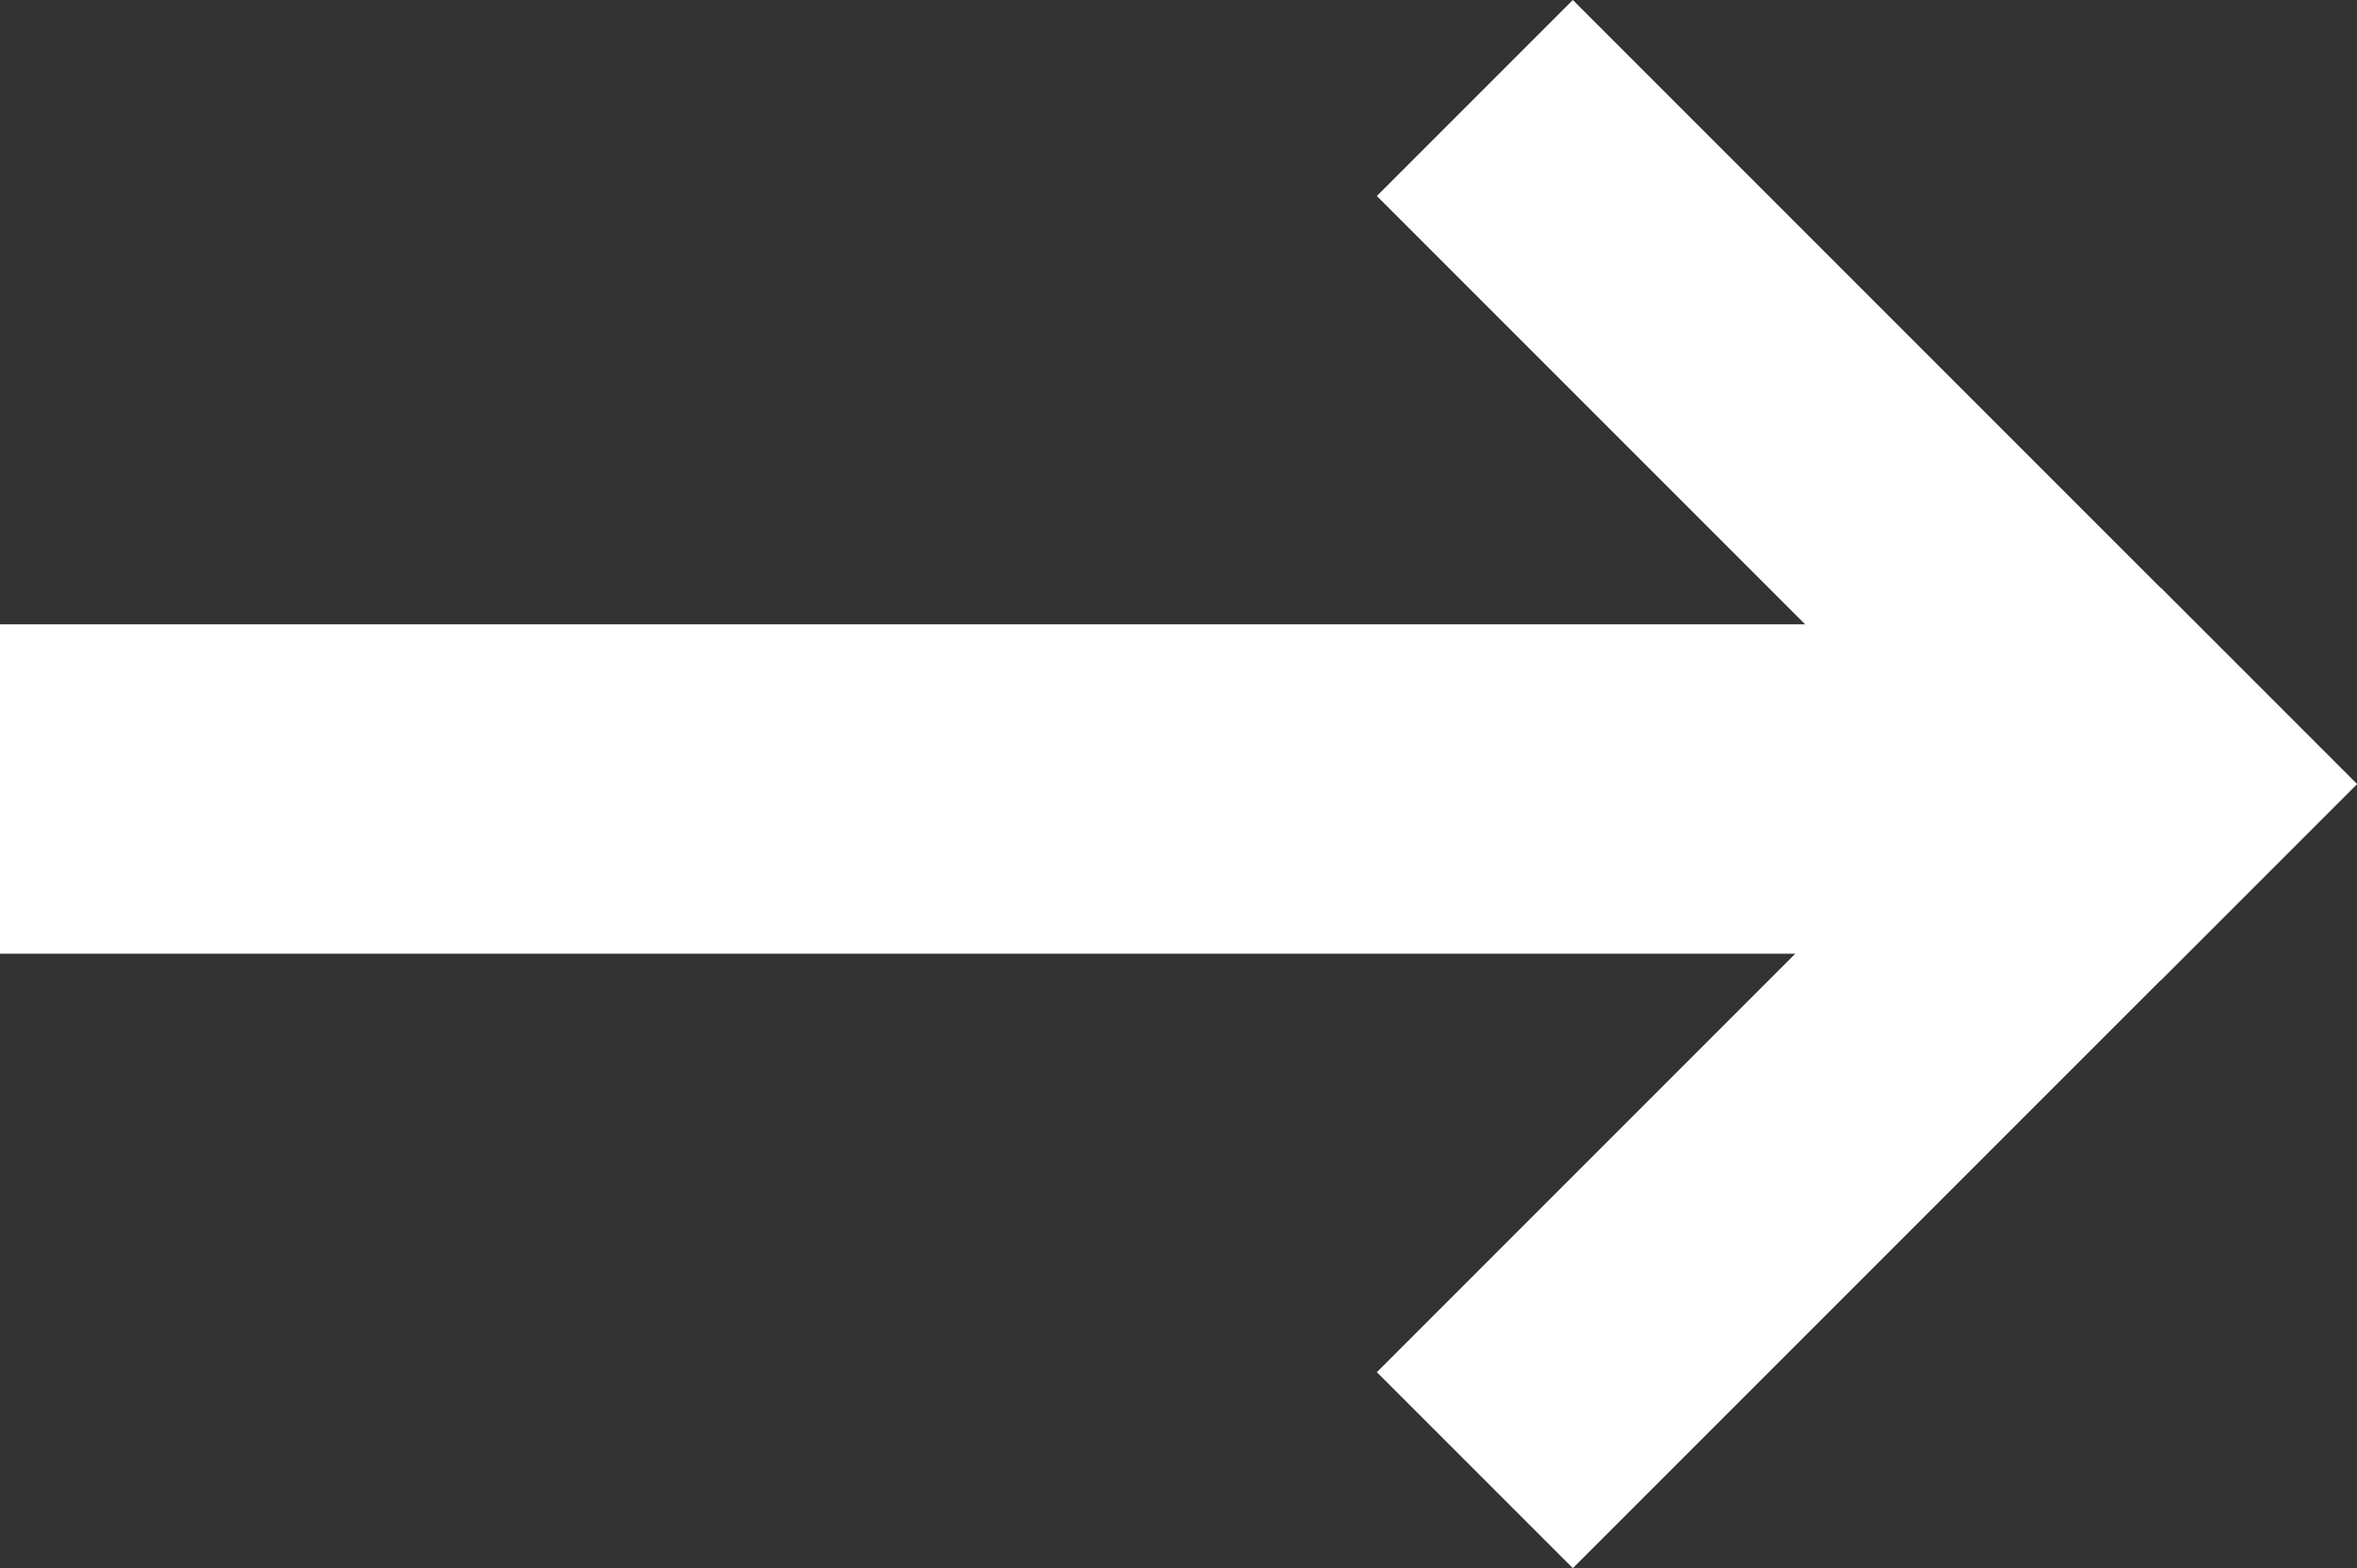 <svg xmlns="http://www.w3.org/2000/svg" width="14.313" height="9.522" viewBox="0 0 14.313 9.522">
  <rect x="0" y="0" width="14.313" height="9.522" fill="#333333" stroke="none"/>
  <g id="Group_386" data-name="Group 386" transform="translate(-24)">
    <rect id="Rectangle_6" data-name="Rectangle 6" width="13" height="2" transform="translate(24 3.791)" fill="#fff"/>
    <rect id="Rectangle_7" data-name="Rectangle 7" width="6.734" height="1.683" transform="translate(32.361 8.332) rotate(-45)" fill="#fff"/>
    <rect id="Rectangle_8" data-name="Rectangle 8" width="6.734" height="1.683" transform="translate(33.551) rotate(45)" fill="#fff"/>
  </g>
</svg>
